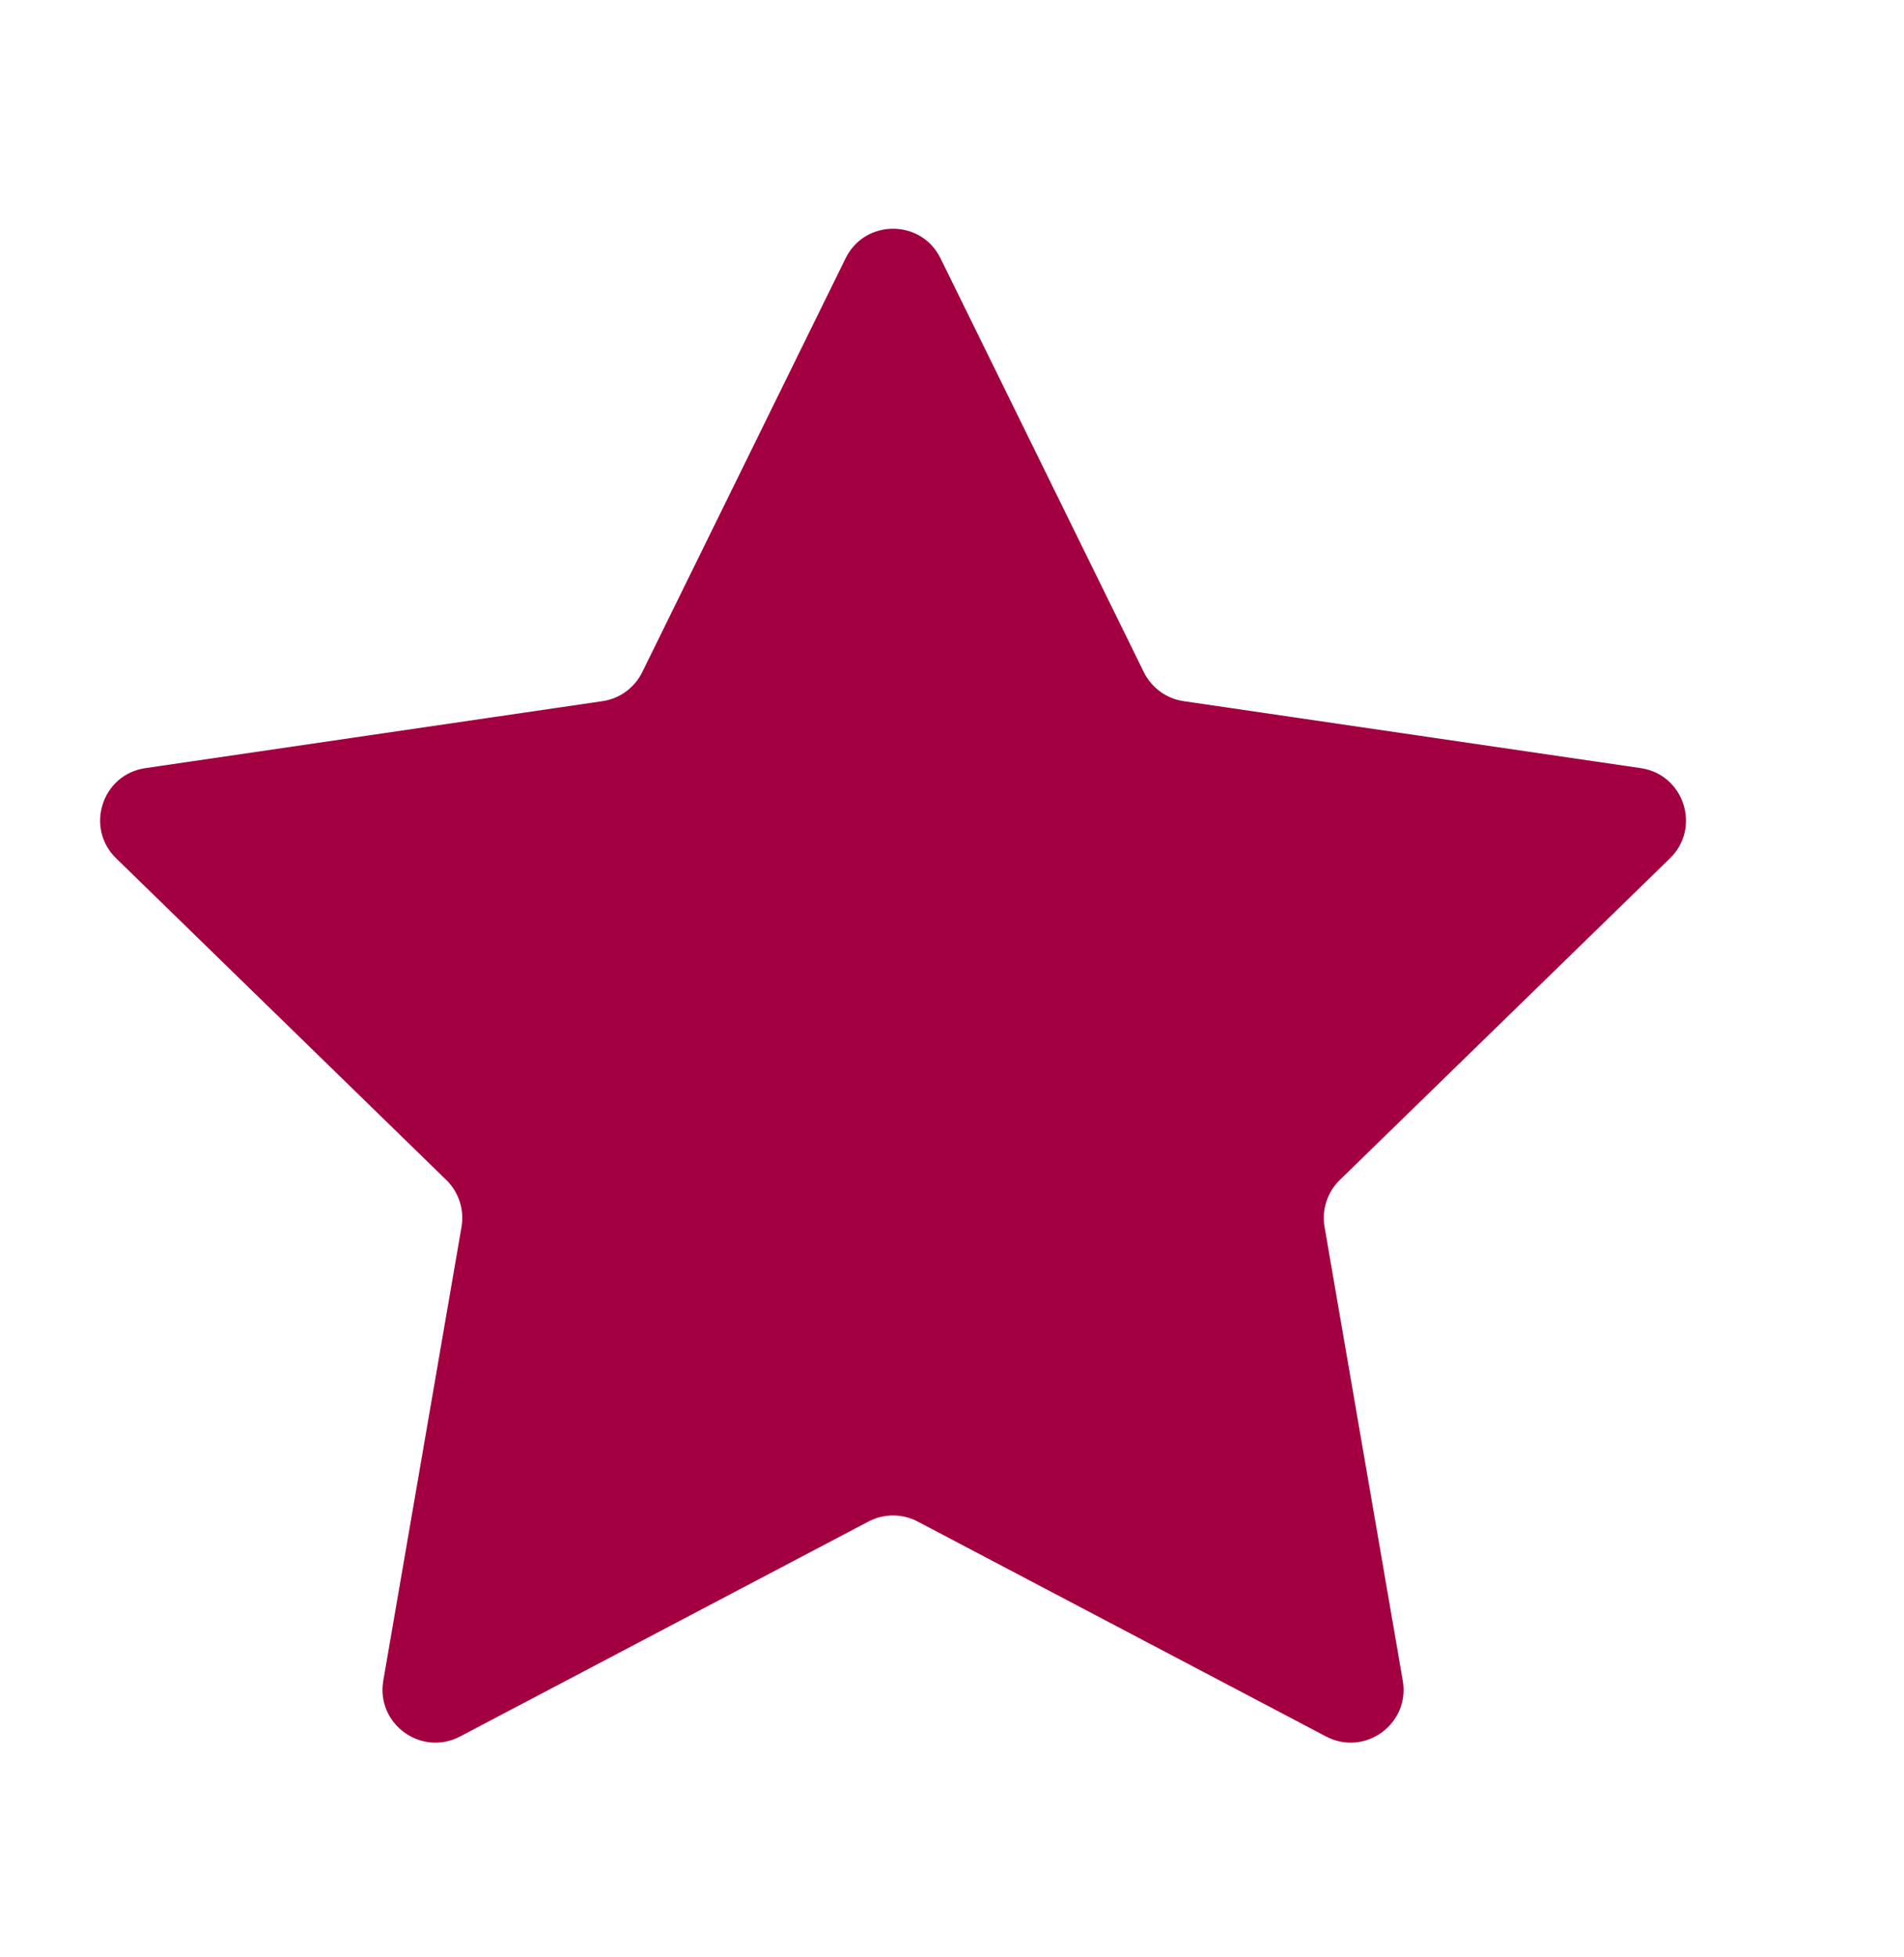<svg width="36" height="37" viewBox="0 0 36 37" fill="none" xmlns="http://www.w3.org/2000/svg">
<path d="M15.988 4.883C16.354 4.137 17.417 4.137 17.783 4.883L21.627 12.706C21.773 13.001 22.054 13.207 22.38 13.254L31.022 14.52C31.841 14.639 32.168 15.647 31.575 16.225L25.332 22.306C25.096 22.536 24.988 22.868 25.044 23.192L26.523 31.77C26.664 32.587 25.806 33.211 25.072 32.825L17.351 28.762C17.059 28.609 16.711 28.609 16.42 28.762L8.699 32.825C7.965 33.211 7.107 32.587 7.247 31.77L8.726 23.192C8.782 22.868 8.675 22.536 8.439 22.306L2.196 16.225C1.603 15.647 1.929 14.639 2.749 14.52L11.391 13.254C11.717 13.207 11.998 13.001 12.143 12.706L15.988 4.883Z" fill="#A30041"/>
</svg>
